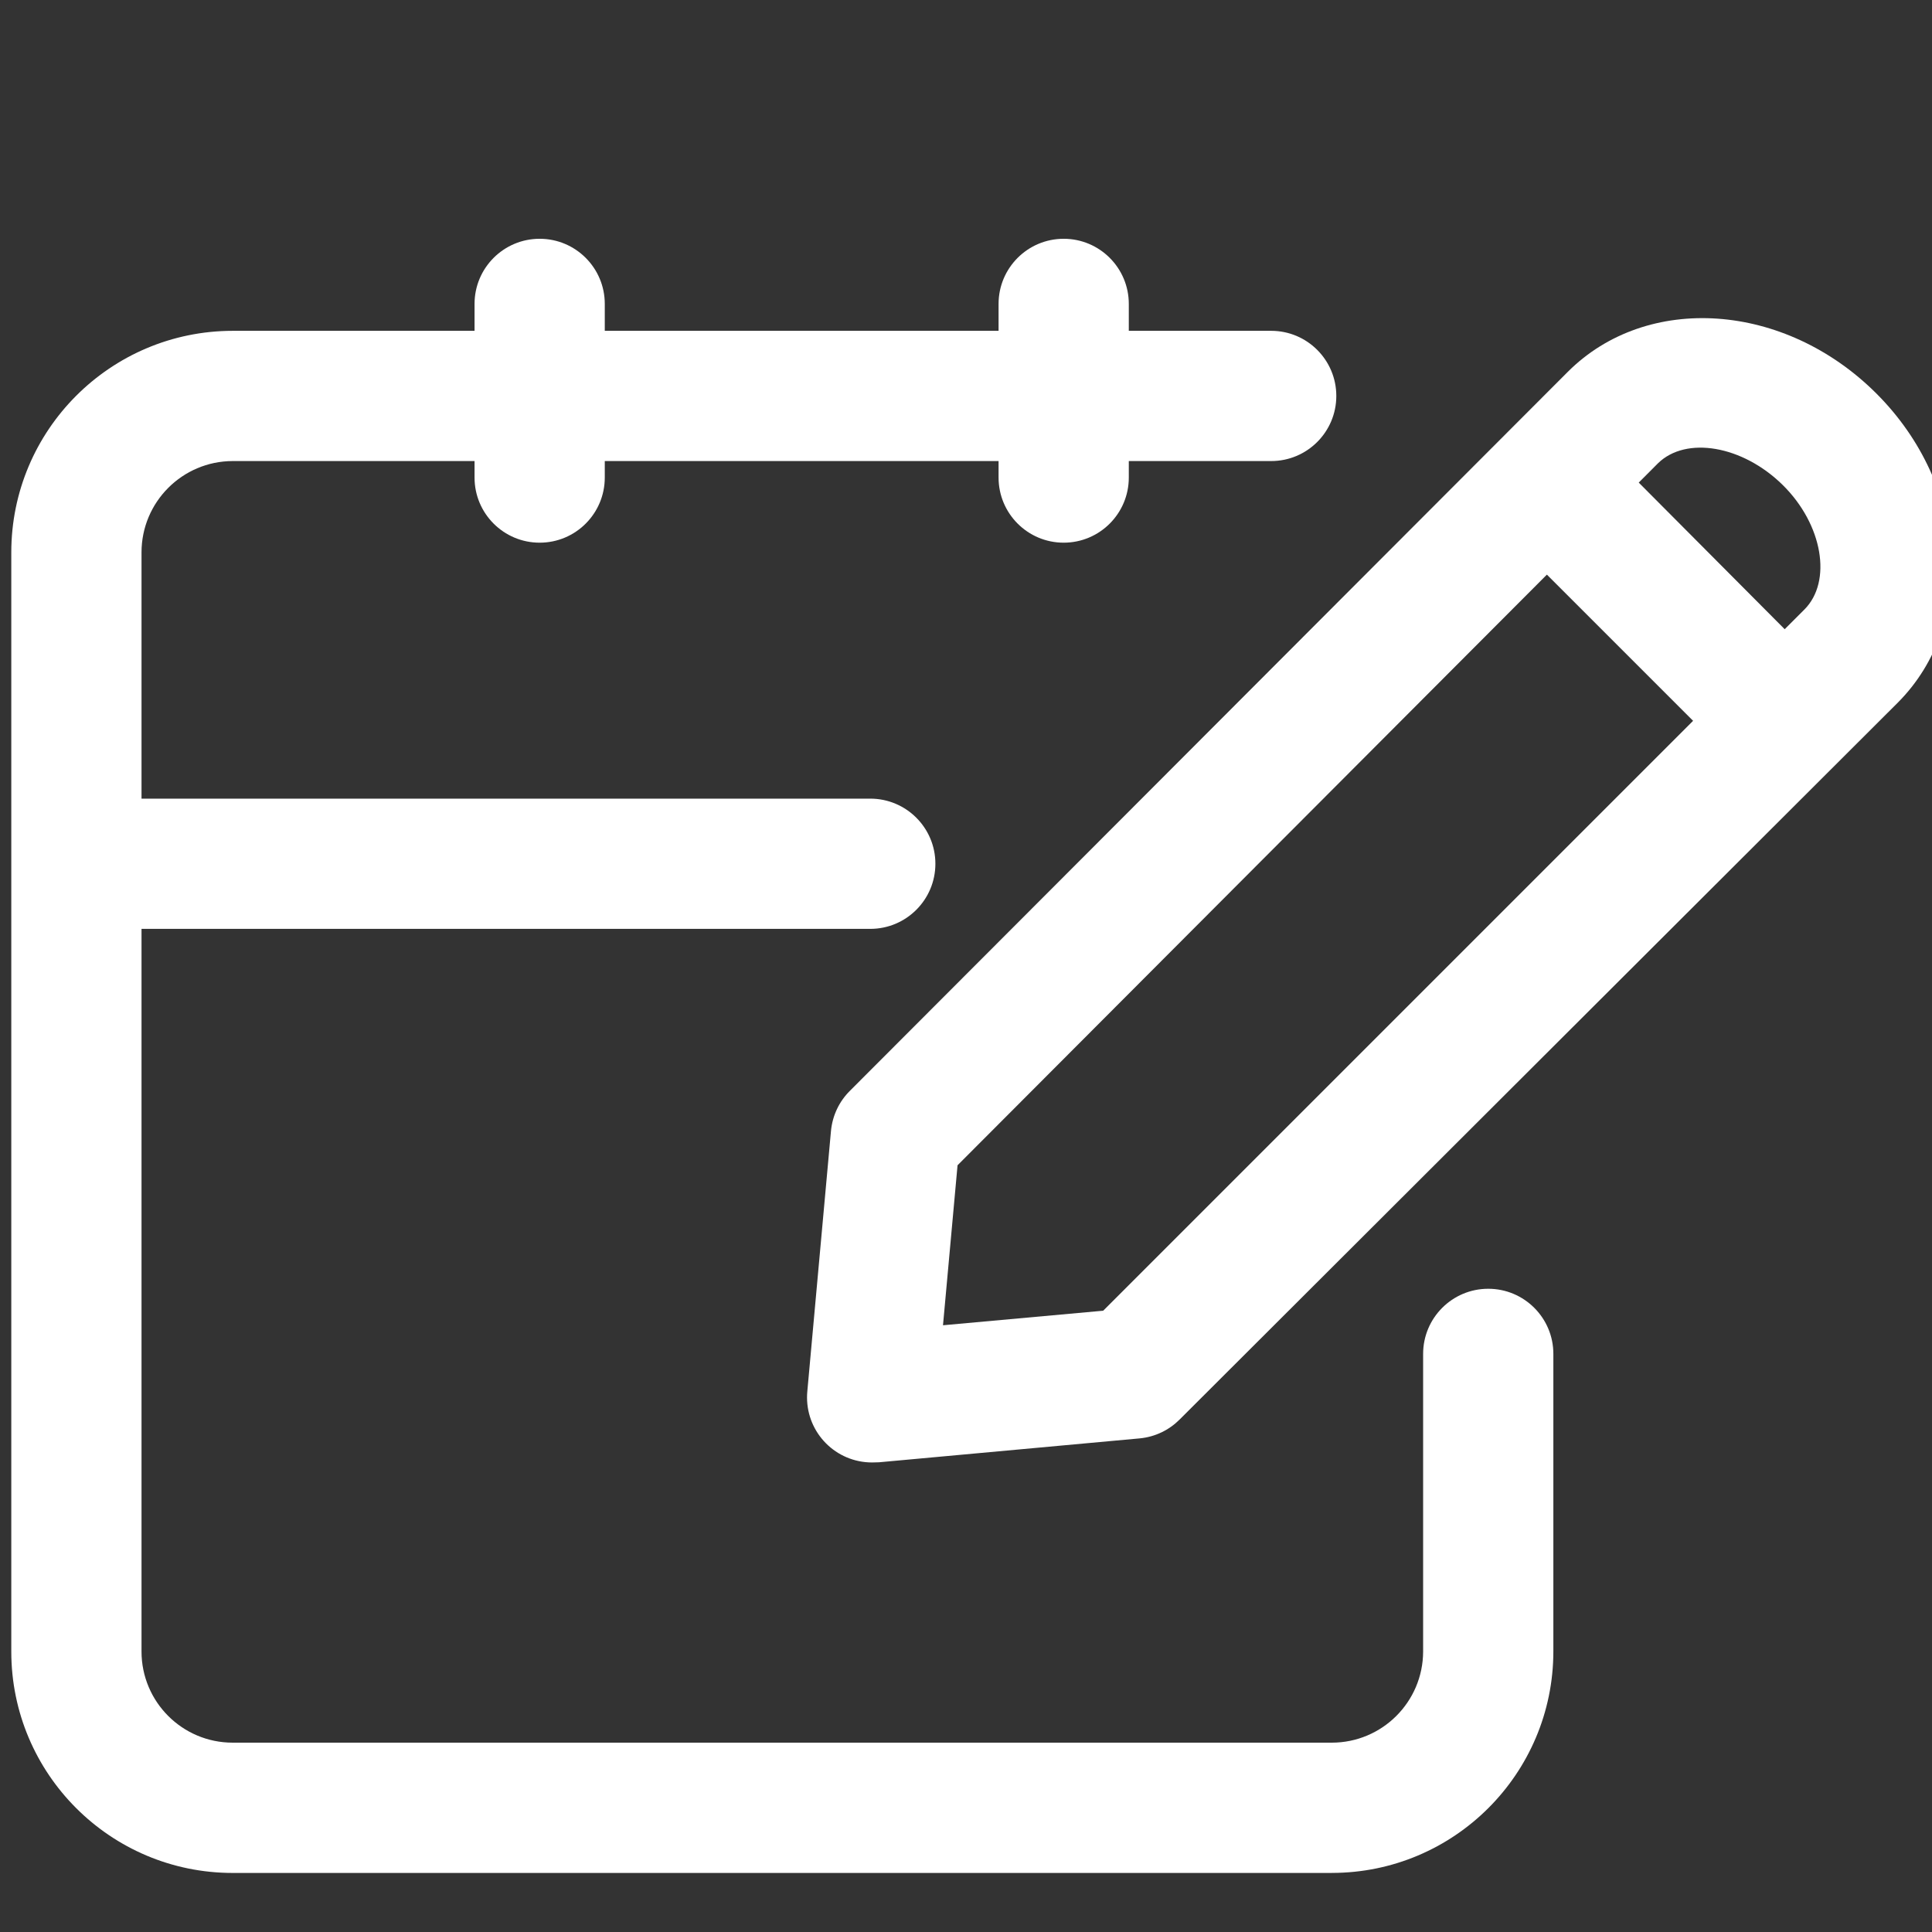 <!-- Generated by IcoMoon.io -->
<svg version="1.1" xmlns="http://www.w3.org/2000/svg" width="64" height="64" viewBox="0 0 64 64">
<rect x="0" y="0" width="64" height="64" fill="#333333" stroke="none"/>
<title>modifier-vol</title>
<path fill="#fff" d="M28.829 30.77h-25.233c-1.191 0-2.157-0.966-2.157-2.157s0.966-2.157 2.157-2.157v0h25.233c1.191 0 2.157 0.966 2.157 2.157s-0.966 2.157-2.157 2.157v0z"></path>
<path fill="#fff" d="M17.877 17.977c-1.191 0-2.157-0.966-2.157-2.157v0-5.753c0-1.191 0.966-2.157 2.157-2.157s2.157 0.966 2.157 2.157v0 5.753c0 1.191-0.966 2.157-2.157 2.157v0z"></path>
<path fill="#fff" d="M35.236 17.977c-1.191 0-2.157-0.966-2.157-2.157v0-5.753c0-1.191 0.966-2.157 2.157-2.157s2.157 0.966 2.157 2.157v0 5.753c0 1.191-0.966 2.157-2.157 2.157v0z"></path>
<path fill="#fff" d="M44.117 62.044h-36.408c-4.051 0-7.335-3.284-7.335-7.335v0-36.408c0-4.052 3.283-7.338 7.334-7.342h34.402c1.191 0 2.157 0.966 2.157 2.157s-0.966 2.157-2.157 2.157v0h-34.402c-1.669 0.004-3.020 1.358-3.020 3.027 0 0 0 0 0 0v0 36.408c0 1.668 1.352 3.020 3.020 3.020v0h36.408c0 0 0 0 0 0 1.669 0 3.023-1.351 3.027-3.020v-9.859c0-1.191 0.966-2.157 2.157-2.157s2.157 0.966 2.157 2.157v0 9.859c-0.004 4.052-3.29 7.335-7.342 7.335v0z"></path>
<path fill="#fff" d="M28.886 48.446c-0.596-0.001-1.134-0.242-1.524-0.633v0c-0.388-0.39-0.628-0.928-0.628-1.521 0-0.070 0.003-0.138 0.010-0.206l-0.001 0.009 0.784-8.629c0.050-0.523 0.279-0.985 0.626-1.33l0-0 23.781-23.817c2.625-2.625 7.191-2.316 10.226 0.719s3.322 7.601 0.719 10.226l-23.802 23.759c-0.345 0.346-0.807 0.576-1.322 0.625l-0.009 0.001-8.629 0.791zM37.516 45.498v0zM31.72 38.601l-0.482 5.3 5.307-0.482 23.227-23.227c0.928-0.928 0.611-2.819-0.719-4.128s-3.2-1.625-4.128-0.719z"></path>
<path fill="#fff" d="M59.153 26.053c-0.596-0.001-1.134-0.242-1.525-0.633v0l-7.91-7.91c-0.359-0.384-0.579-0.902-0.579-1.471 0-1.191 0.966-2.157 2.157-2.157 0.569 0 1.087 0.22 1.472 0.58l-0.001-0.001 7.874 7.91c0.39 0.39 0.631 0.929 0.631 1.524 0 1.191-0.965 2.156-2.155 2.157h-0z"></path>
</svg>
